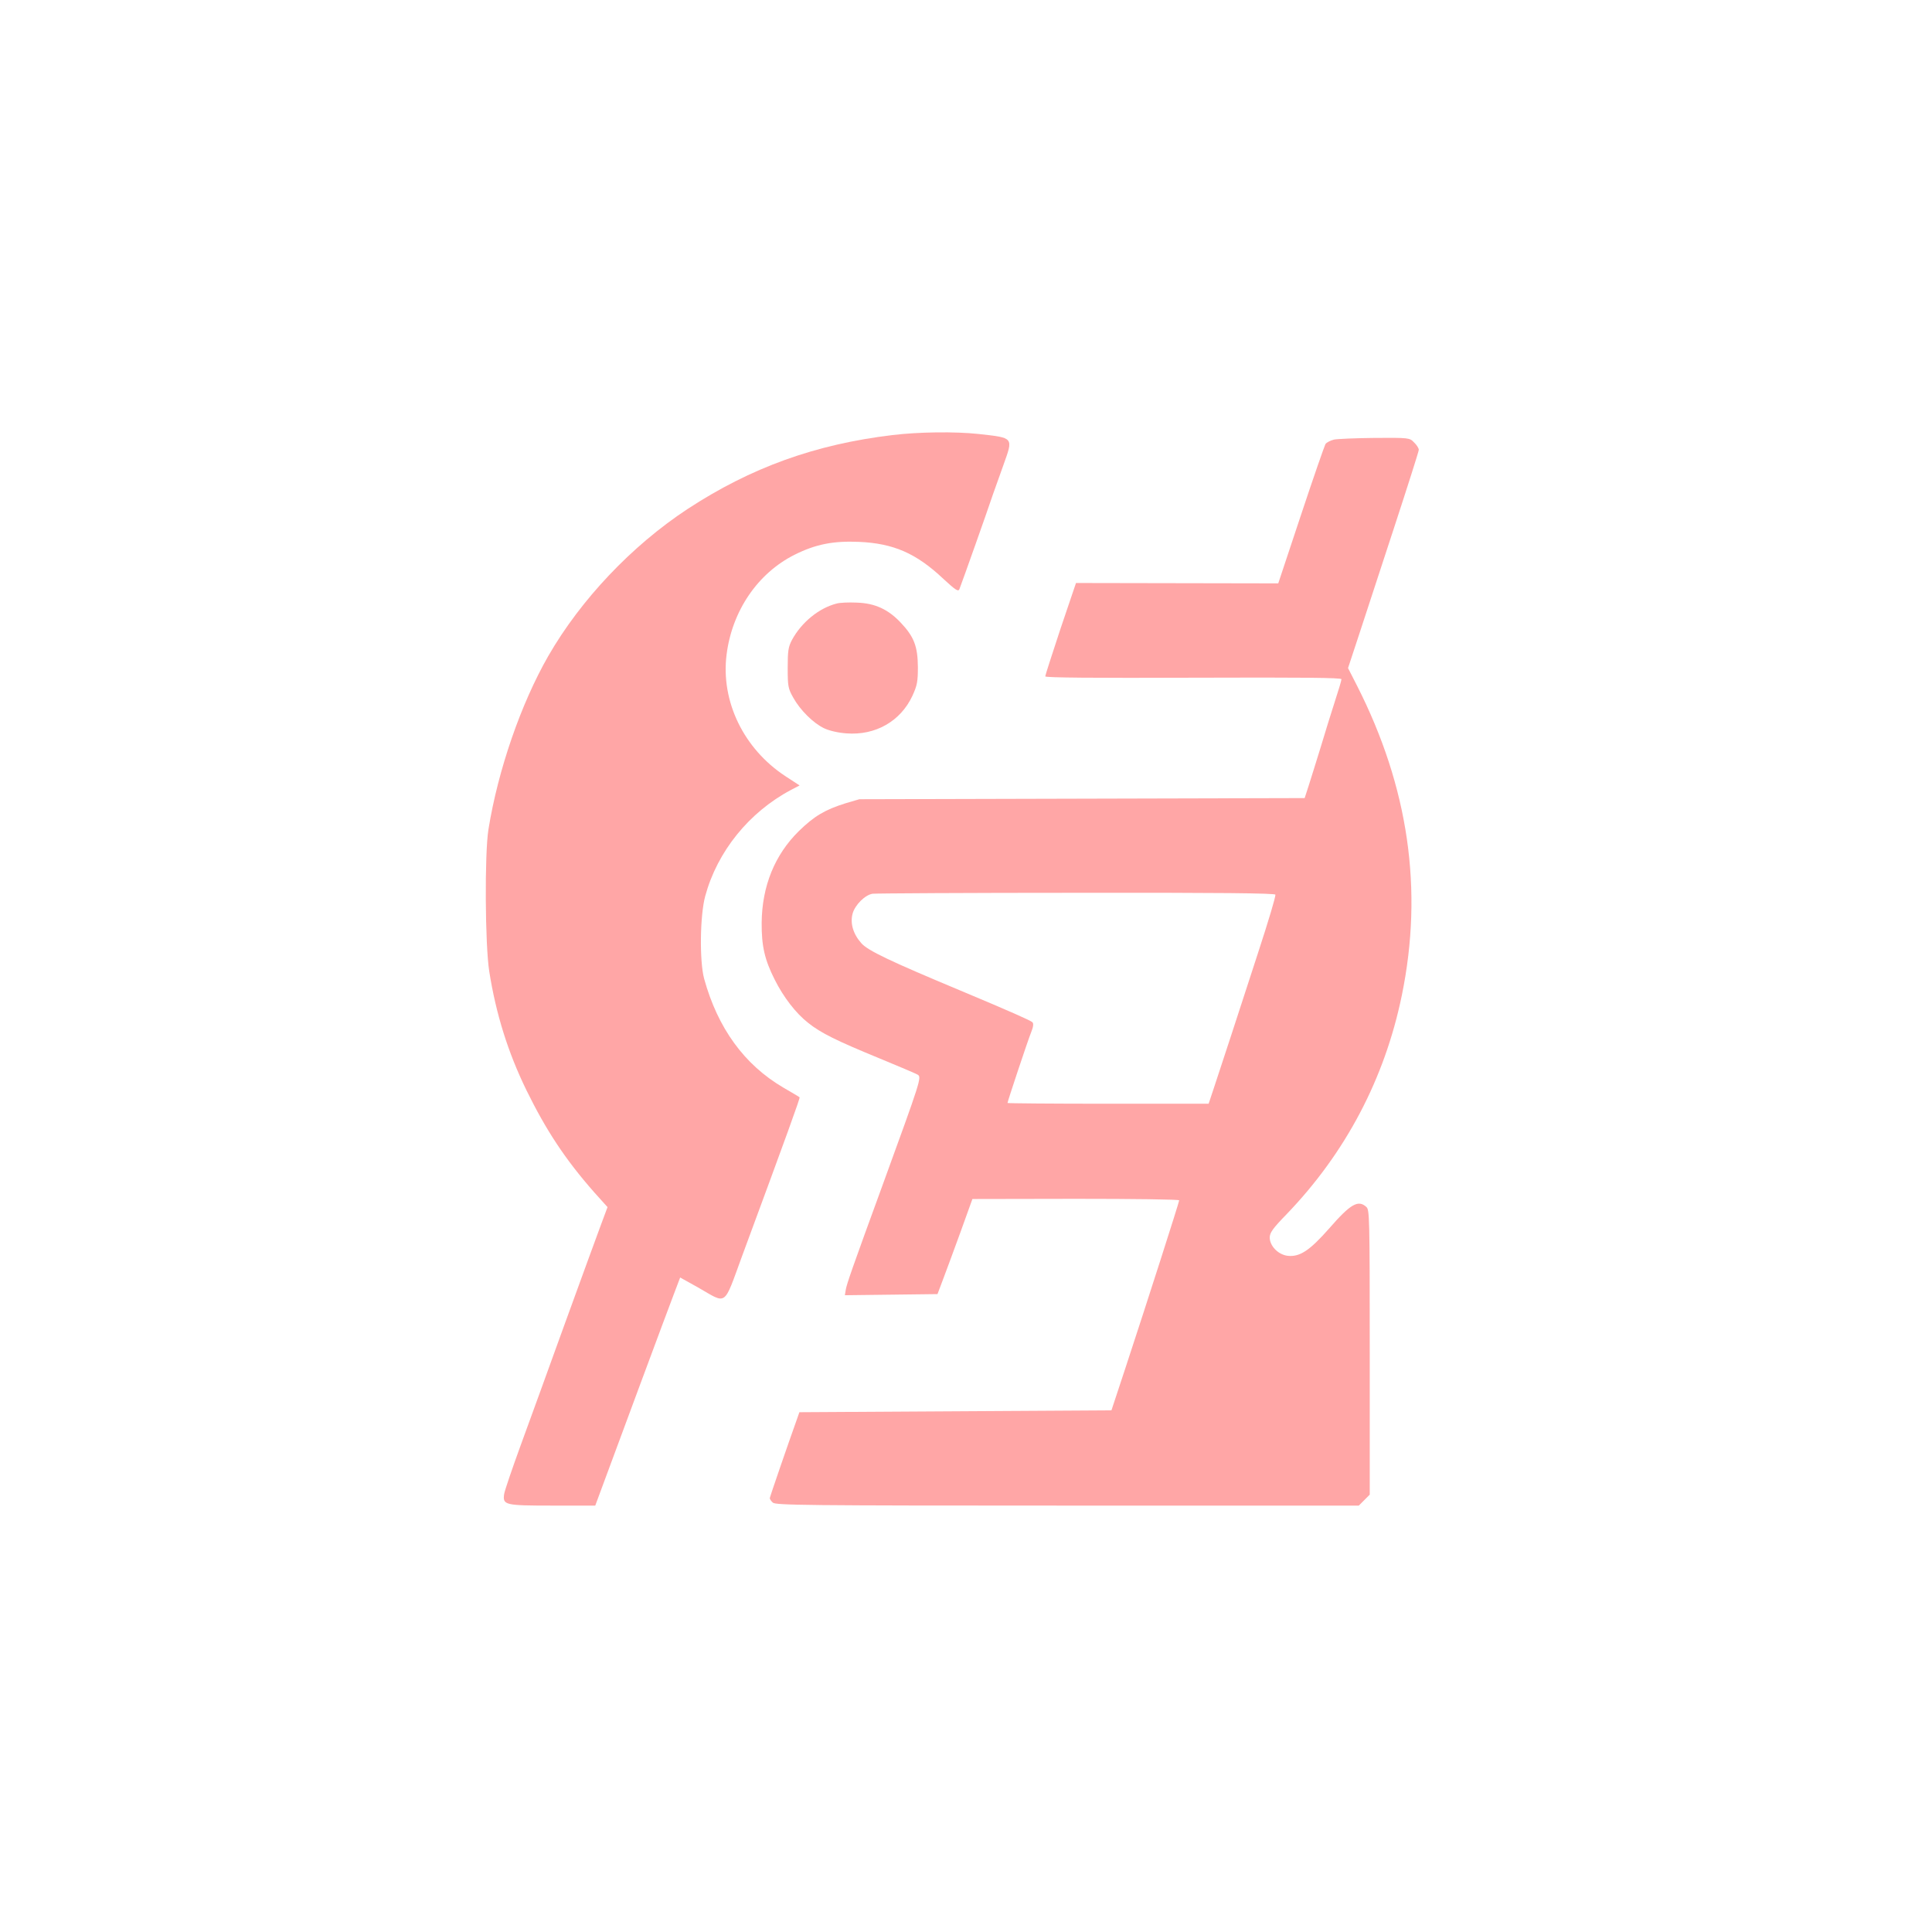<?xml version="1.0" standalone="no"?>
<!DOCTYPE svg PUBLIC "-//W3C//DTD SVG 20010904//EN"
 "http://www.w3.org/TR/2001/REC-SVG-20010904/DTD/svg10.dtd">
<svg version="1.0" xmlns="http://www.w3.org/2000/svg"
 width="1024pt" height="1024pt" viewBox="0 0 1024 1024"
 preserveAspectRatio="xMidYMid meet">

<g transform="translate(0,1024) scale(0.1,-0.1)"
fill="#ffa6a6" stroke="none">
<path d="M4730 7934 c-409 -49 -750 -172 -1086 -392 -295 -194 -566 -480 -738
-779 -145 -253 -266 -603 -317 -918 -21 -129 -18 -612 4 -753 36 -228 100
-431 197 -630 105 -214 206 -367 359 -541 l71 -79 -35 -94 c-19 -51 -105 -286
-191 -523 -85 -236 -192 -529 -236 -650 -44 -121 -83 -235 -86 -254 -8 -58 3
-61 257 -61 l226 0 27 73 c77 209 361 974 390 1049 l33 87 95 -53 c156 -89
133 -106 233 166 237 641 309 840 305 842 -1 2 -41 25 -87 52 -206 121 -347
315 -419 577 -25 93 -22 336 6 438 64 236 232 444 454 562 l46 24 -75 49
c-221 145 -343 396 -312 644 29 232 165 432 361 530 110 55 204 74 341 68 182
-8 303 -60 447 -196 65 -60 79 -69 85 -55 21 55 149 416 178 503 9 25 34 95
56 157 52 146 56 142 -134 163 -121 13 -315 11 -455 -6z"/>
<path d="M7070 7910 c-19 -5 -39 -15 -45 -24 -5 -9 -64 -178 -130 -377 l-120
-361 -536 1 -536 1 -82 -242 c-44 -134 -81 -247 -81 -253 0 -7 266 -9 785 -7
589 2 785 0 785 -8 0 -7 -16 -60 -35 -118 -19 -59 -53 -168 -75 -242 -23 -74
-51 -165 -63 -202 l-22 -68 -1180 -3 -1180 -3 -75 -22 c-108 -34 -165 -68
-246 -147 -128 -126 -195 -292 -197 -485 -1 -124 16 -197 69 -302 47 -94 113
-179 177 -229 67 -54 153 -96 377 -188 102 -42 194 -81 204 -87 22 -13 15 -33
-182 -574 -167 -457 -194 -535 -199 -565 l-5 -30 245 3 246 3 29 77 c16 42 58
156 93 252 l63 175 548 1 c305 0 548 -3 548 -8 0 -9 -170 -540 -288 -898 l-71
-215 -827 -5 -827 -5 -14 -40 c-43 -120 -143 -410 -143 -416 0 -4 7 -15 16
-23 14 -14 169 -16 1560 -16 l1546 0 29 29 29 29 0 755 c0 718 -1 755 -18 770
-43 39 -83 17 -197 -114 -104 -118 -156 -152 -220 -145 -50 6 -95 52 -95 97 0
25 16 48 88 122 314 326 521 719 612 1161 115 560 36 1104 -238 1643 l-47 92
57 173 c31 95 115 352 187 571 72 220 131 405 131 413 0 8 -11 26 -25 39 -24
25 -26 25 -207 24 -101 -1 -199 -5 -218 -9z m-310 -2412 c0 -15 -33 -127 -92
-308 -88 -271 -209 -642 -236 -722 l-26 -78 -533 0 c-293 0 -533 2 -533 4 0 8
108 332 125 374 12 29 14 47 7 54 -9 9 -124 60 -382 168 -371 155 -489 211
-524 250 -44 49 -61 106 -47 158 13 46 66 99 106 105 17 2 504 5 1083 5 757 1
1052 -2 1052 -10z"/>
<path d="M4434 7041 c-94 -24 -186 -100 -236 -192 -20 -38 -23 -58 -23 -149 0
-97 2 -109 29 -157 37 -67 107 -136 164 -163 27 -13 75 -24 118 -27 154 -12
287 64 350 199 25 55 29 74 29 153 -1 109 -20 160 -91 235 -66 70 -136 103
-233 106 -42 2 -90 0 -107 -5z"/>
</g>
</svg>
